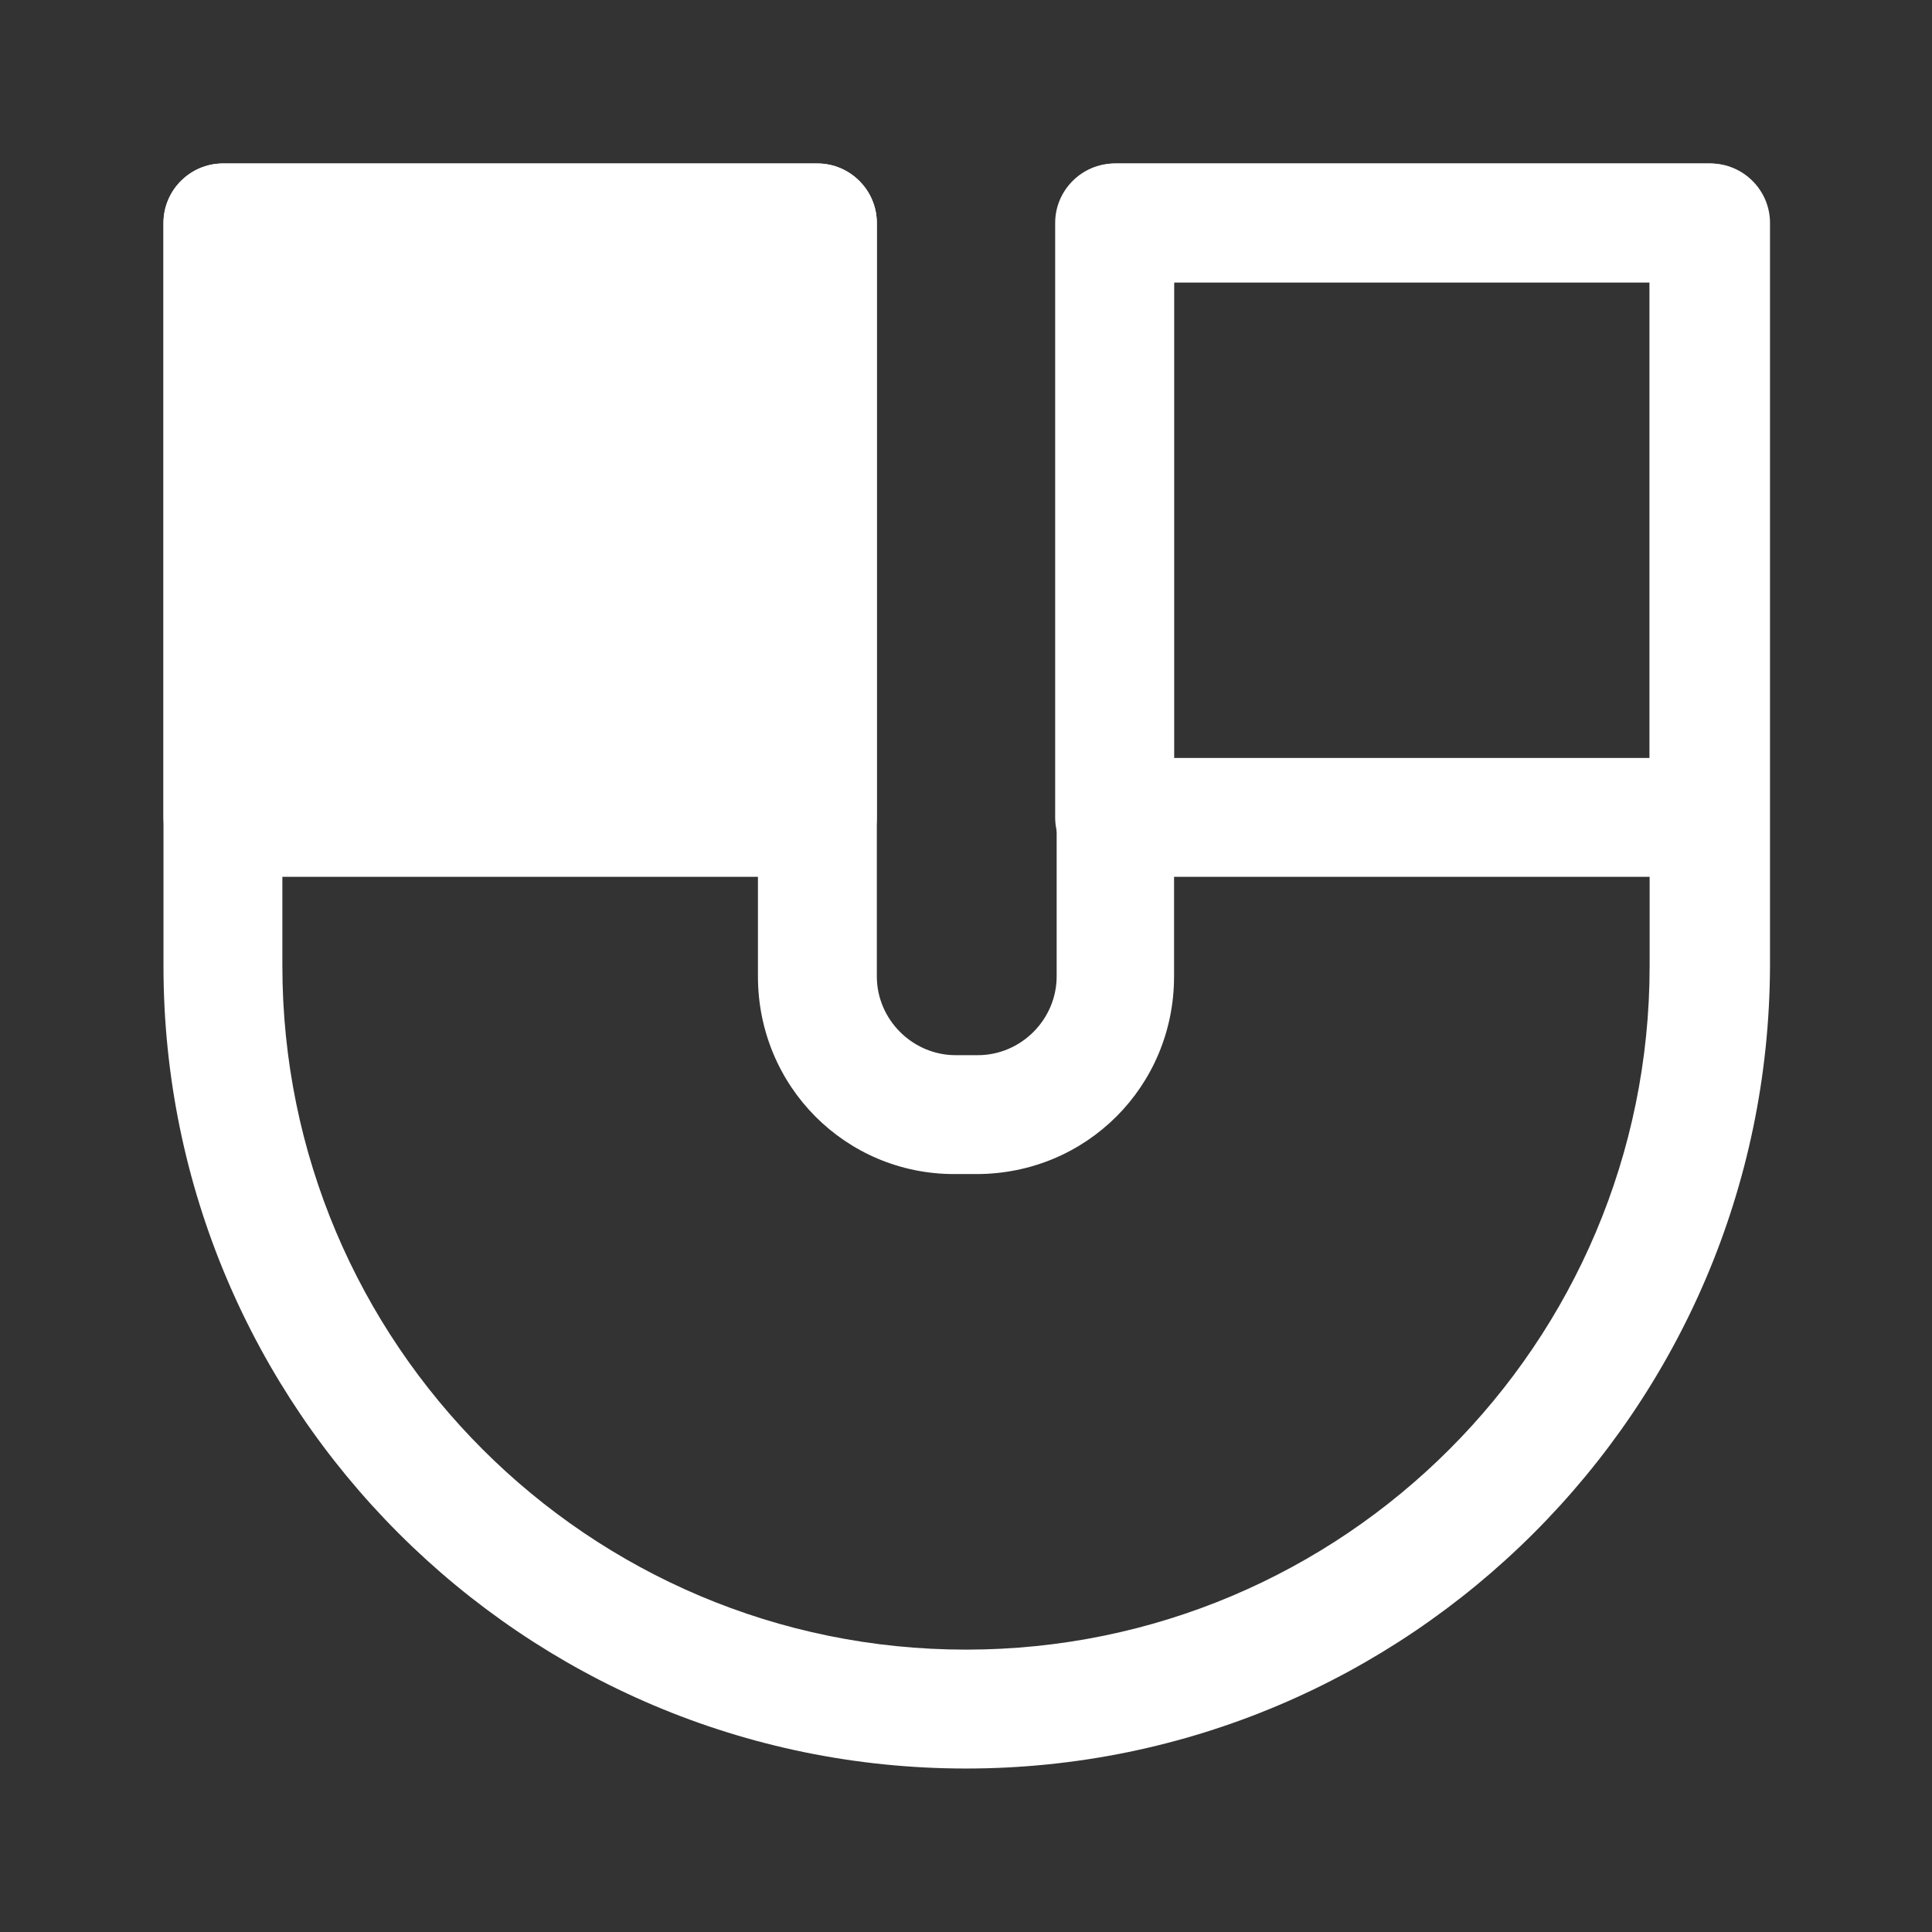 <?xml version="1.0" standalone="no"?><!DOCTYPE svg PUBLIC "-//W3C//DTD SVG 1.1//EN" "http://www.w3.org/Graphics/SVG/1.1/DTD/svg11.dtd"><svg t="1703572440223" class="icon" viewBox="0 0 1024 1024" version="1.1" xmlns="http://www.w3.org/2000/svg" p-id="2869" xmlns:xlink="http://www.w3.org/1999/xlink" width="200" height="200"><rect x="0" y="0" width="1024" height="1024" fill="#333333" stroke="none"/><path d="M118.154 118.154h315.077v315.077H118.154z" fill="#ffffff" p-id="2870"></path><path d="M433.231 464.738H118.154c-17.329 0-31.508-14.178-31.508-31.508V118.154c0-17.329 14.178-31.508 31.508-31.508h315.077c17.329 0 31.508 14.178 31.508 31.508v315.077c0 17.329-14.178 31.508-31.508 31.508z m-283.569-63.015h252.062V149.662H149.662v252.062zM905.846 464.738H590.769c-17.329 0-31.508-14.178-31.508-31.508V118.154c0-17.329 14.178-31.508 31.508-31.508h315.077c17.329 0 31.508 14.178 31.508 31.508v315.077c0 17.329-14.178 31.508-31.508 31.508z m-283.569-63.015h252.062V149.662H622.277v252.062z" fill="#ffffff" p-id="2871"></path><path d="M512 937.354c-234.732 0-425.354-190.622-425.354-425.354V118.154c0-17.329 14.178-31.508 31.508-31.508h315.077c17.329 0 31.508 14.178 31.508 31.508v399.36c0 22.843 18.905 41.748 41.748 41.748h11.815c22.843 0 41.748-18.905 41.748-41.748V118.154c0-17.329 14.178-31.508 31.508-31.508h315.077c17.329 0 31.508 14.178 31.508 31.508v393.846c-0.788 234.732-191.409 425.354-426.142 425.354zM149.662 149.662v362.338c0 200.074 162.265 362.338 362.338 362.338s362.338-162.265 362.338-362.338V149.662H622.277v367.852C622.277 575.803 575.803 622.277 517.514 622.277h-11.815C448.197 622.277 401.723 575.803 401.723 517.514V149.662H149.662z" fill="#ffffff" p-id="2872"></path></svg>